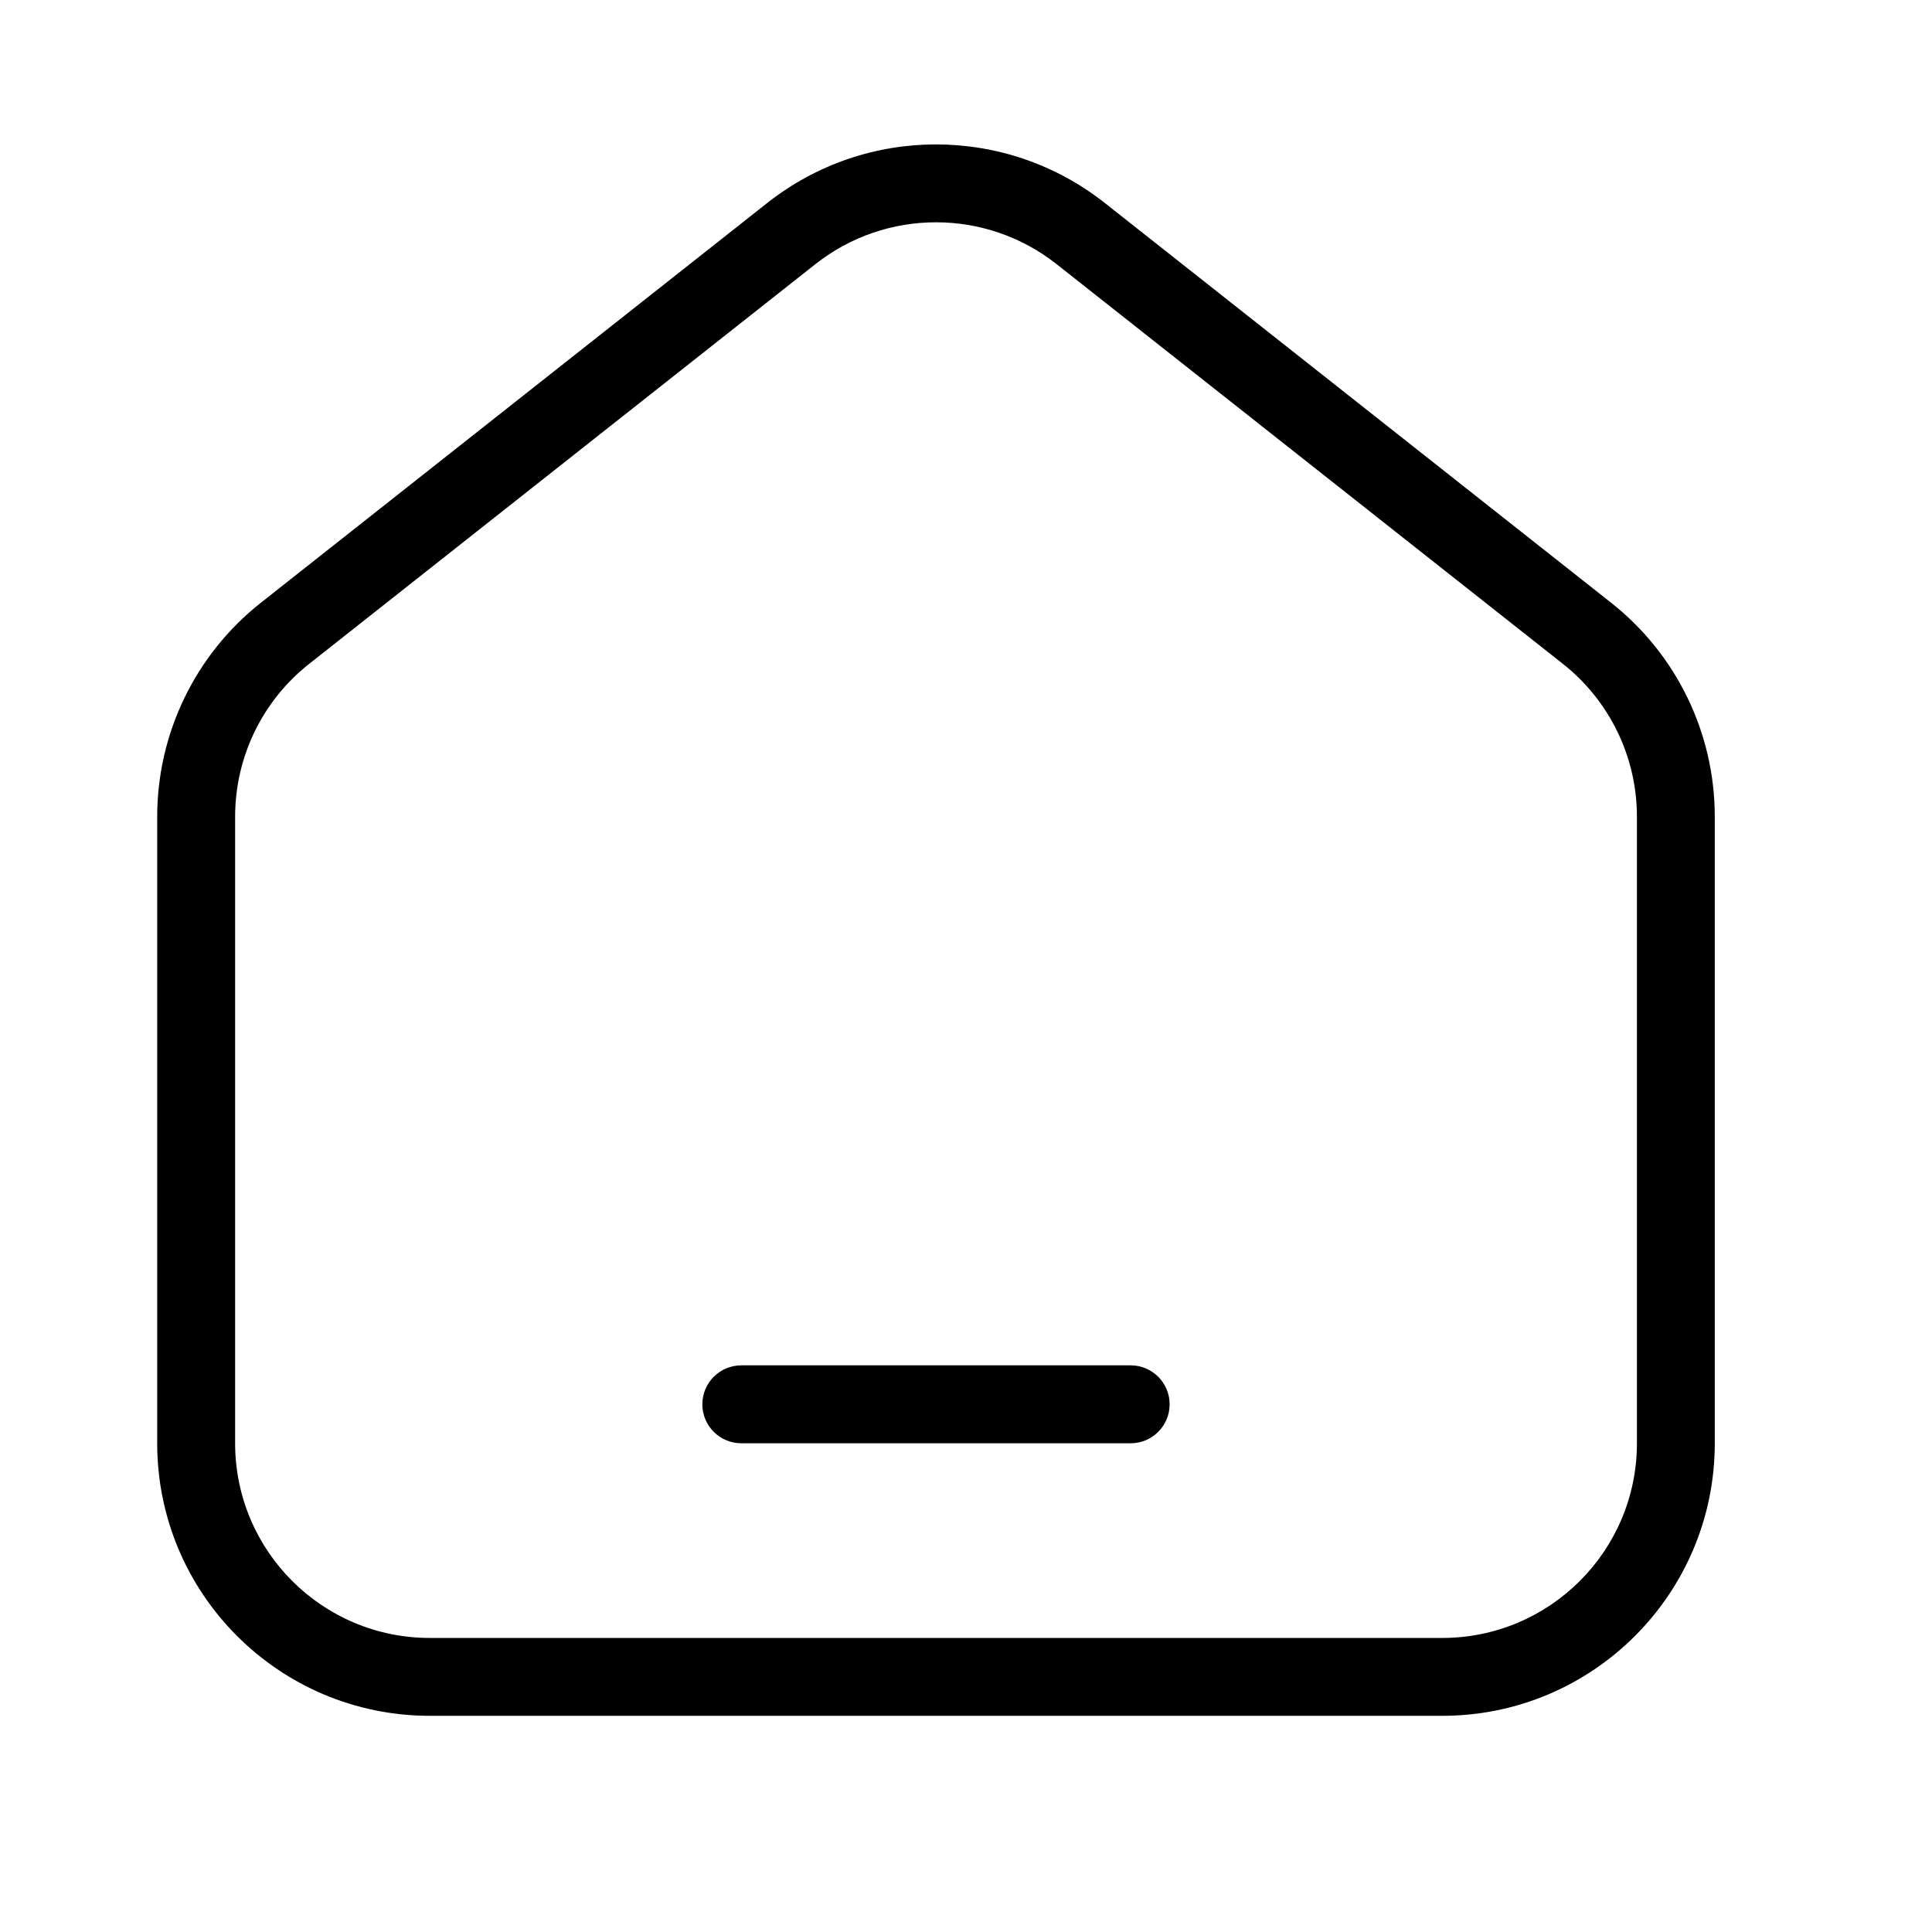<svg width="30" height="30" viewBox="0 0 30 30" fill="none" xmlns="http://www.w3.org/2000/svg">
<path d="M11.511 21.201C11.177 21.201 10.906 21.472 10.906 21.806C10.906 22.14 11.177 22.411 11.511 22.411H17.557C17.891 22.411 18.162 22.14 18.162 21.806C18.162 21.472 17.891 21.201 17.557 21.201H11.511Z" fill="black"/>
<path fill-rule="evenodd" clip-rule="evenodd" d="M17.157 3.153C15.619 1.939 13.449 1.939 11.912 3.153L4.051 9.359C3.035 10.161 2.441 11.385 2.441 12.681V22.411C2.441 24.748 4.336 26.643 6.674 26.643H22.395C24.732 26.643 26.627 24.748 26.627 22.411V12.681C26.627 11.385 26.034 10.161 25.017 9.359L17.157 3.153ZM12.661 4.102C13.759 3.235 15.309 3.235 16.407 4.102L24.268 10.308C24.994 10.881 25.418 11.755 25.418 12.681V22.411C25.418 24.08 24.064 25.434 22.395 25.434H6.674C5.004 25.434 3.651 24.08 3.651 22.411V12.681C3.651 11.755 4.074 10.881 4.801 10.308L12.661 4.102Z" fill="black"/>
</svg>
